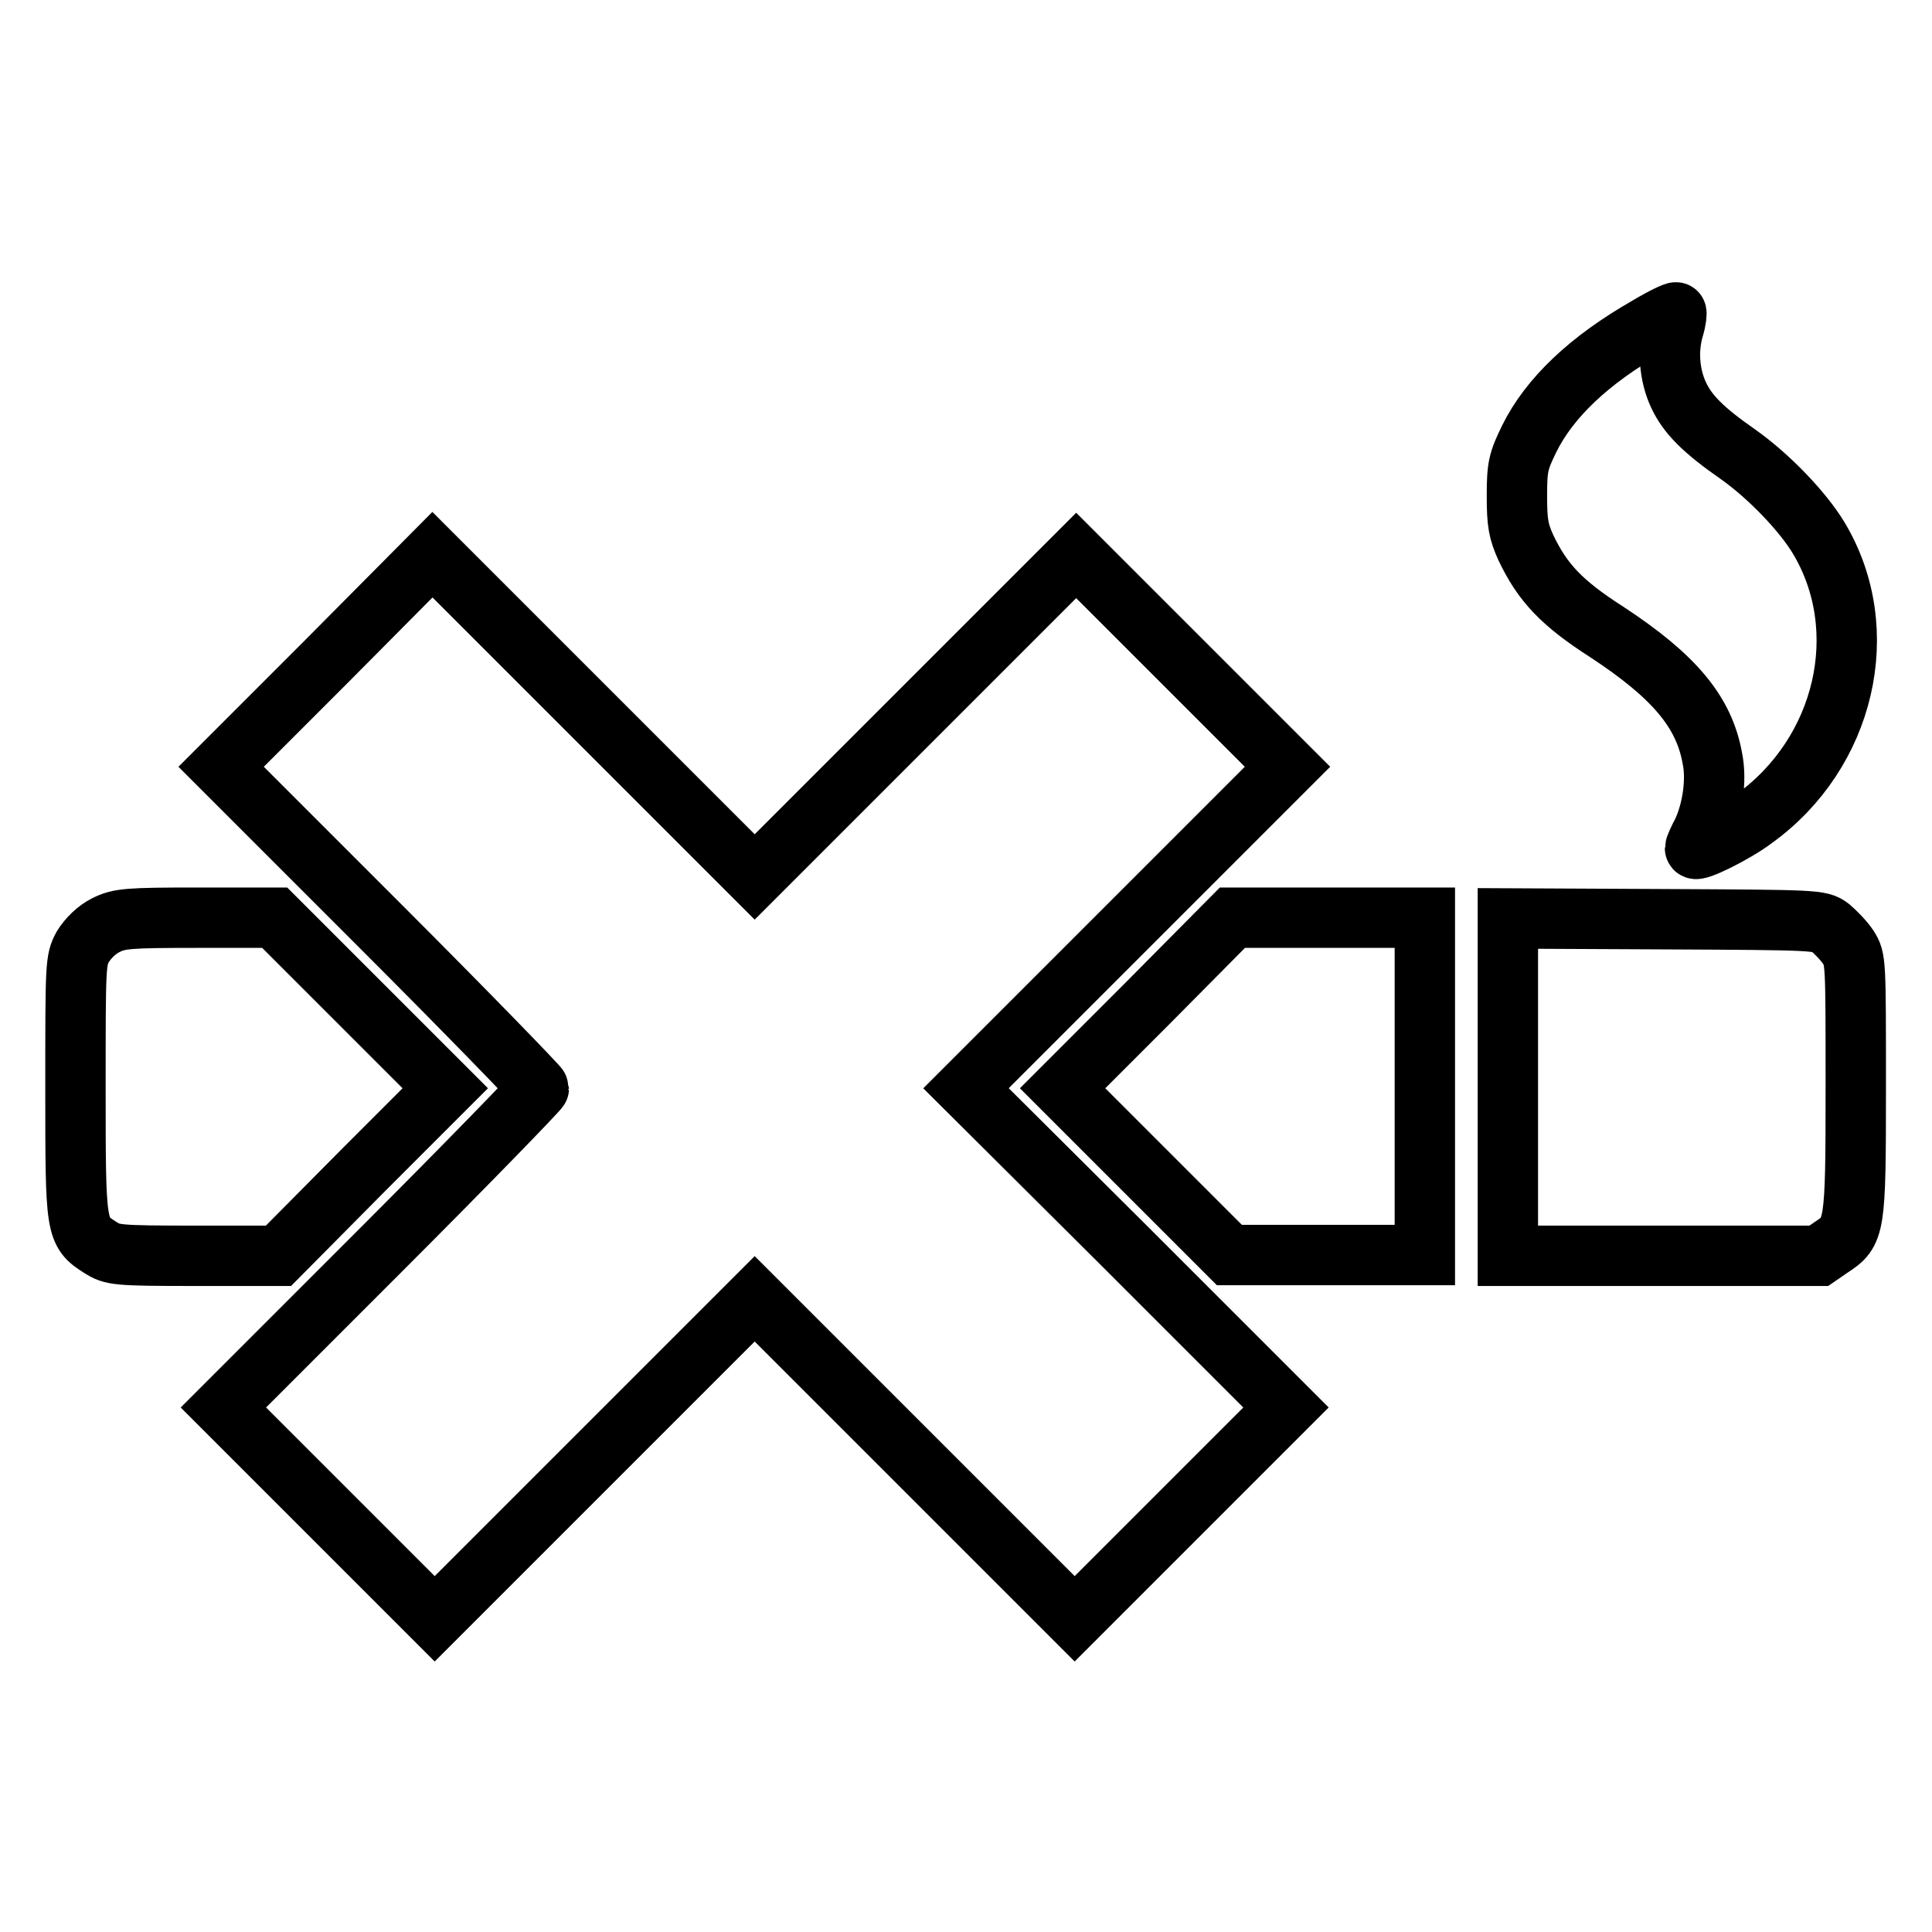<?xml version="1.0" encoding="utf-8"?>
<!-- Svg Vector Icons : http://www.onlinewebfonts.com/icon -->
<!DOCTYPE svg PUBLIC "-//W3C//DTD SVG 1.1//EN" "http://www.w3.org/Graphics/SVG/1.1/DTD/svg11.dtd">
<svg version="1.1" xmlns="http://www.w3.org/2000/svg" xmlns:xlink="http://www.w3.org/1999/xlink" x="0px" y="0px" viewBox="0 0 256 256" enable-background="new 0 0 256 256" xml:space="preserve">
<g><g><g><path stroke-width="8" fill-opacity="0" stroke="#000000"  d="M218.3,43.3c-7.7,4.4-13,9.4-15.7,14.9c-1.4,2.9-1.6,3.6-1.6,7.5c0,3.6,0.2,4.7,1.2,6.9c2.2,4.6,4.7,7.3,10.8,11.2c8.8,5.8,12.8,10.5,13.9,16.7c0.6,2.9,0,6.9-1.3,9.7c-0.6,1.1-1,2.1-1,2.2c0,0.6,5.3-2,7.8-3.9c12.1-8.7,15.9-25,8.6-37.2c-2.1-3.5-6.6-8.2-10.7-11.1c-4.6-3.2-6.7-5.3-7.9-7.9c-1.2-2.6-1.5-5.9-0.6-8.9c0.3-1,0.4-2,0.3-2C222,41.3,220.3,42.1,218.3,43.3z"/><path stroke-width="8" fill-opacity="0" stroke="#000000"  d="M43.3,87.6l-14,14l21.1,21.1c11.6,11.6,21,21.3,21,21.5s-9.4,9.9-20.9,21.4l-20.9,20.9l14,14l14,14l21.2-21.2l21.2-21.2l21.2,21.2l21.2,21.2l14-14l14-14l-21.2-21.2L128,144.2l21.3-21.3l21.3-21.3l-14-14l-14-14l-21.3,21.3l-21.3,21.3L78.6,94.8L57.3,73.5L43.3,87.6z"/><path stroke-width="8" fill-opacity="0" stroke="#000000"  d="M14,122.6c-1.2,0.6-2.3,1.7-3,2.8c-1,1.8-1,2.3-1,18.7c0,18.8,0,19.1,3.3,21.2c1.6,1,2,1.1,12.6,1.1h11L48,155.2l11-11l-11.3-11.3l-11.3-11.3H26.2C16.9,121.6,15.8,121.7,14,122.6z"/><path stroke-width="8" fill-opacity="0" stroke="#000000"  d="M152.1,132.9l-11.3,11.3l11.1,11.1l11,11h13h12.9V144v-22.4h-12.8h-12.7L152.1,132.9z"/><path stroke-width="8" fill-opacity="0" stroke="#000000"  d="M199.8,144v22.4h20.6h20.6l1.6-1.1c3.2-2.1,3.3-2.4,3.3-21.3c0-16.8,0-16.9-1-18.5c-0.6-0.9-1.7-2-2.4-2.6c-1.3-1-1.9-1-22-1.1l-20.7-0.1L199.8,144L199.8,144z"/></g></g></g>
</svg>